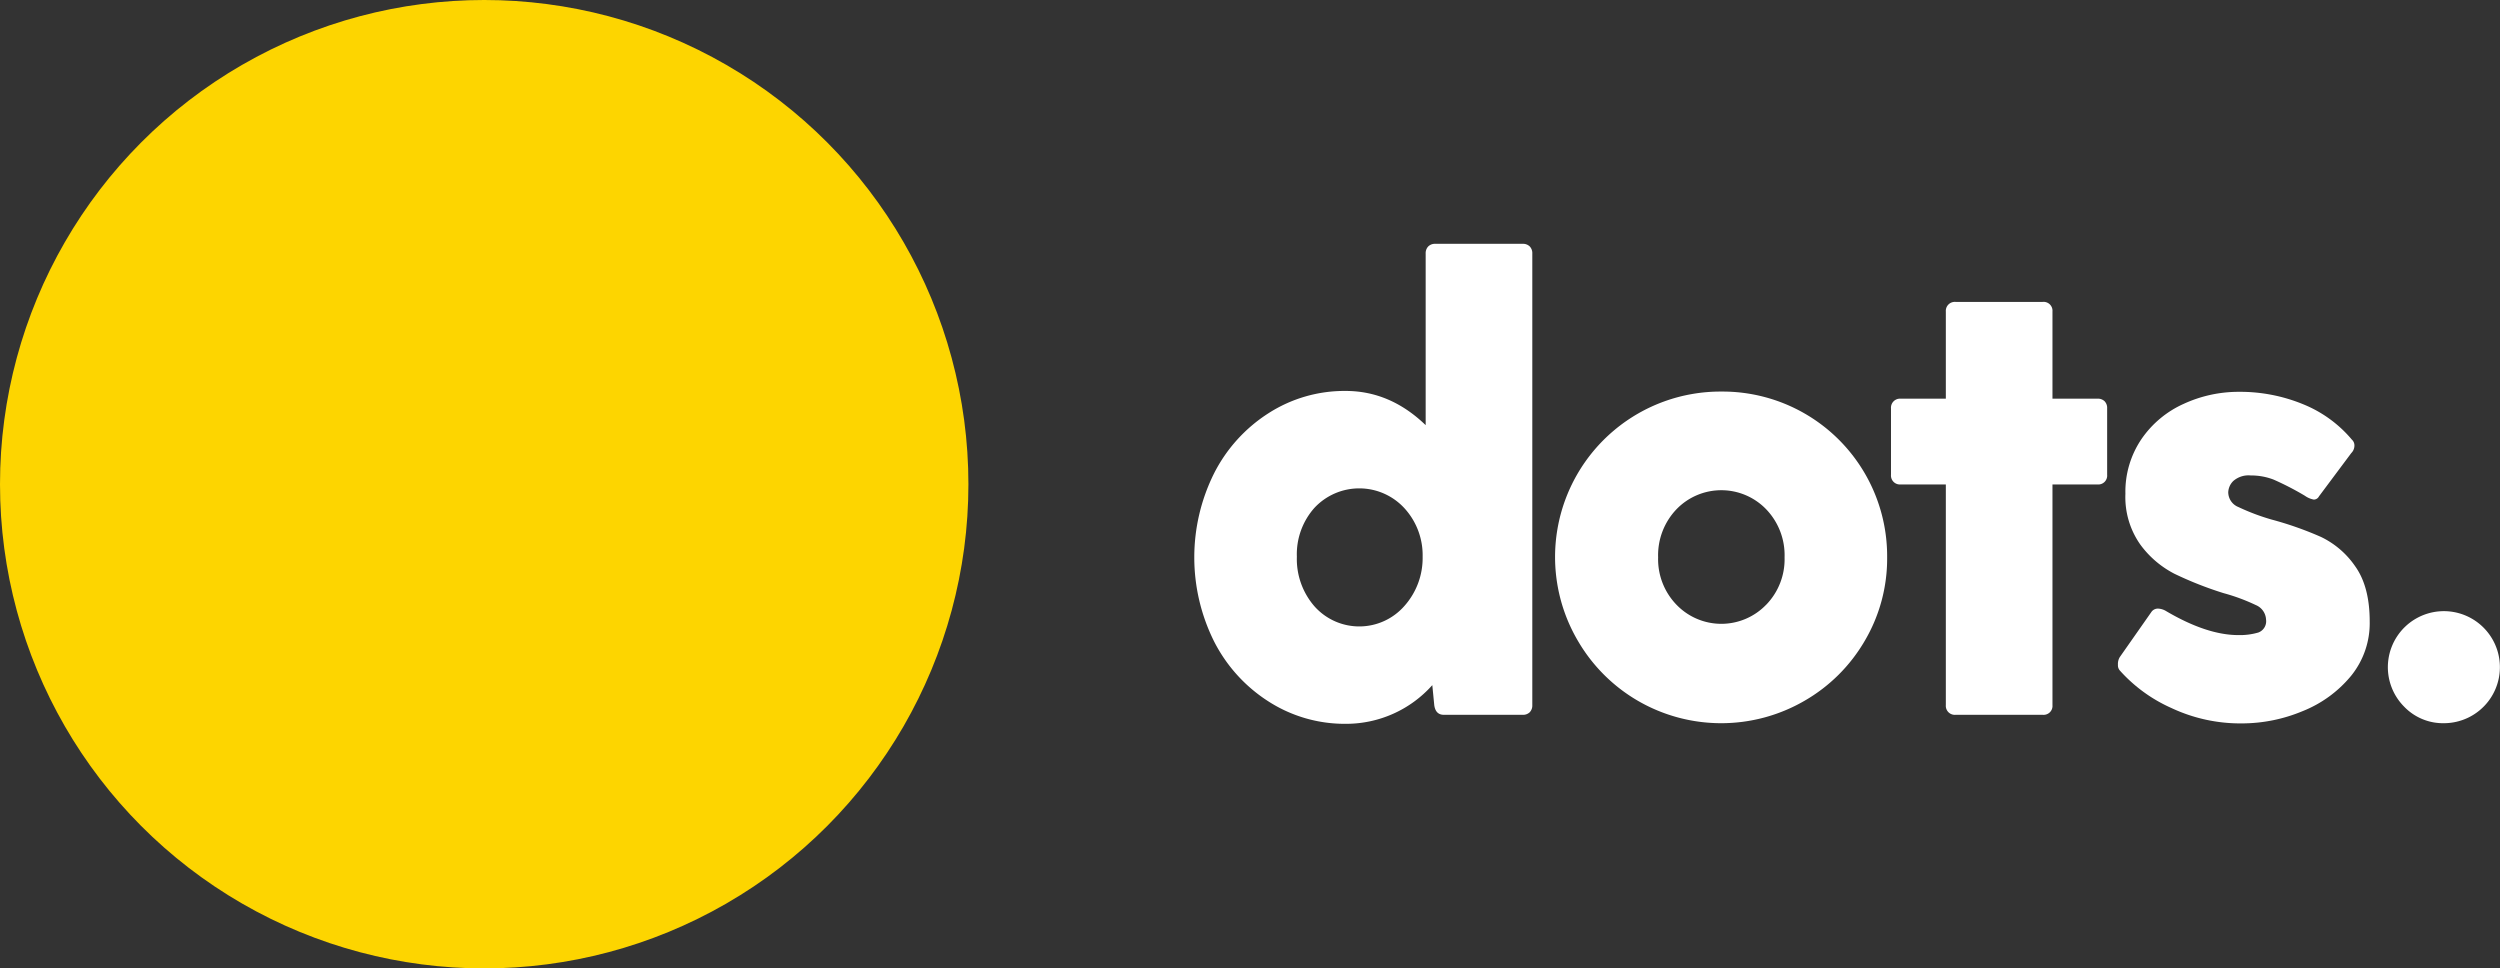 <svg xmlns="http://www.w3.org/2000/svg" viewBox="0 0 486 188.26"><rect x="0" y="0" width="486" height="188.26" fill="#333333" stroke="none"/><defs><style>.cls-1{fill:#fdd500;}.cls-2{fill:#fff;}</style></defs><g id="Layer_2" data-name="Layer 2"><g id="Layer_1-2" data-name="Layer 1"><circle class="cls-1" cx="94.13" cy="94.13" r="94.13"/><path class="cls-2" d="M297.38,47.91a1.87,1.87,0,0,1,.5,1.38v87.79a1.9,1.9,0,0,1-.5,1.38,1.87,1.87,0,0,1-1.38.5H280.7c-1.09,0-1.71-.63-1.88-1.88l-.38-3.89a22.43,22.43,0,0,1-16.8,7.52,27.39,27.39,0,0,1-15-4.32A29.91,29.91,0,0,1,236,124.66a36.62,36.62,0,0,1,0-32.61,29.88,29.88,0,0,1,10.6-11.72,27.32,27.32,0,0,1,15-4.33q8.66,0,15.55,6.65V49.29a1.87,1.87,0,0,1,.5-1.38,1.83,1.83,0,0,1,1.38-.51H296A1.83,1.83,0,0,1,297.38,47.91Zm-24.33,69.85a14,14,0,0,0,3.51-9.53,13.52,13.52,0,0,0-3.51-9.4,11.92,11.92,0,0,0-17.5-.13,13.56,13.56,0,0,0-3.44,9.53,14,14,0,0,0,3.44,9.66,11.66,11.66,0,0,0,17.5-.13Z"/><path class="cls-2" d="M318.45,136.26a32.23,32.23,0,0,1-11.73-11.72,32.16,32.16,0,0,1,27.91-48.42,32,32,0,0,1,32.23,32.24,31.46,31.46,0,0,1-4.33,16.18,32,32,0,0,1-11.78,11.72,32.28,32.28,0,0,1-32.3,0Zm24.89-18.69a12.69,12.69,0,0,0,3.58-9.21A12.89,12.89,0,0,0,343.34,99a12.11,12.11,0,0,0-17.43,0,12.92,12.92,0,0,0-3.57,9.35,12.72,12.72,0,0,0,3.57,9.21,12.09,12.09,0,0,0,17.43,0Z"/><path class="cls-2" d="M409.13,78a1.87,1.87,0,0,1,.5,1.38V92.3a1.73,1.73,0,0,1-1.88,1.88H399v42.9a1.73,1.73,0,0,1-1.88,1.88H380.16a1.75,1.75,0,0,1-1.89-1.88V94.18h-8.78a1.74,1.74,0,0,1-1.88-1.88V79.39a1.76,1.76,0,0,1,1.88-1.89h8.78V60.57a1.75,1.75,0,0,1,1.89-1.88h16.93A1.73,1.73,0,0,1,399,60.57V77.5h8.78A1.86,1.86,0,0,1,409.13,78Z"/><path class="cls-2" d="M435.15,98.57A42.43,42.43,0,0,0,441.6,101a66.41,66.41,0,0,1,9.6,3.38,16.93,16.93,0,0,1,6.65,5.71q2.82,3.95,2.82,10.72a16.26,16.26,0,0,1-3.64,10.6,23.41,23.41,0,0,1-9.41,6.84,30.72,30.72,0,0,1-11.78,2.38,31.54,31.54,0,0,1-13.74-3,29.53,29.53,0,0,1-10-7.28,1.51,1.51,0,0,1-.37-1.12,2.53,2.53,0,0,1,.37-1.51l6.15-8.78a1.53,1.53,0,0,1,1.25-.63,3.27,3.27,0,0,1,1.63.51q7.9,4.64,14,4.64a12.72,12.72,0,0,0,3.89-.5,2.33,2.33,0,0,0,1.5-2.51,3.21,3.21,0,0,0-2-2.83,37.51,37.51,0,0,0-6.28-2.32,69.86,69.86,0,0,1-9.53-3.76,19,19,0,0,1-6.65-5.7,16,16,0,0,1-2.88-9.85,18.22,18.22,0,0,1,3.14-10.66,19.75,19.75,0,0,1,8.21-6.83,25.48,25.48,0,0,1,10.72-2.33,32.22,32.22,0,0,1,12.42,2.39,24.26,24.26,0,0,1,9.53,6.9,1.52,1.52,0,0,1,.5,1.12,2.08,2.08,0,0,1-.62,1.51l-6.27,8.4a1.14,1.14,0,0,1-1,.63,4.35,4.35,0,0,1-1.75-.75A55.8,55.8,0,0,0,442,93.24a12.09,12.09,0,0,0-4.45-.81,4.51,4.51,0,0,0-3.38,1.06,3.24,3.24,0,0,0-1,2.2A3.12,3.12,0,0,0,435.15,98.57Z"/><path class="cls-2" d="M467.38,137.39a10.89,10.89,0,1,1,7.71,3.2A10.47,10.47,0,0,1,467.38,137.39Z"/></g></g></svg>
